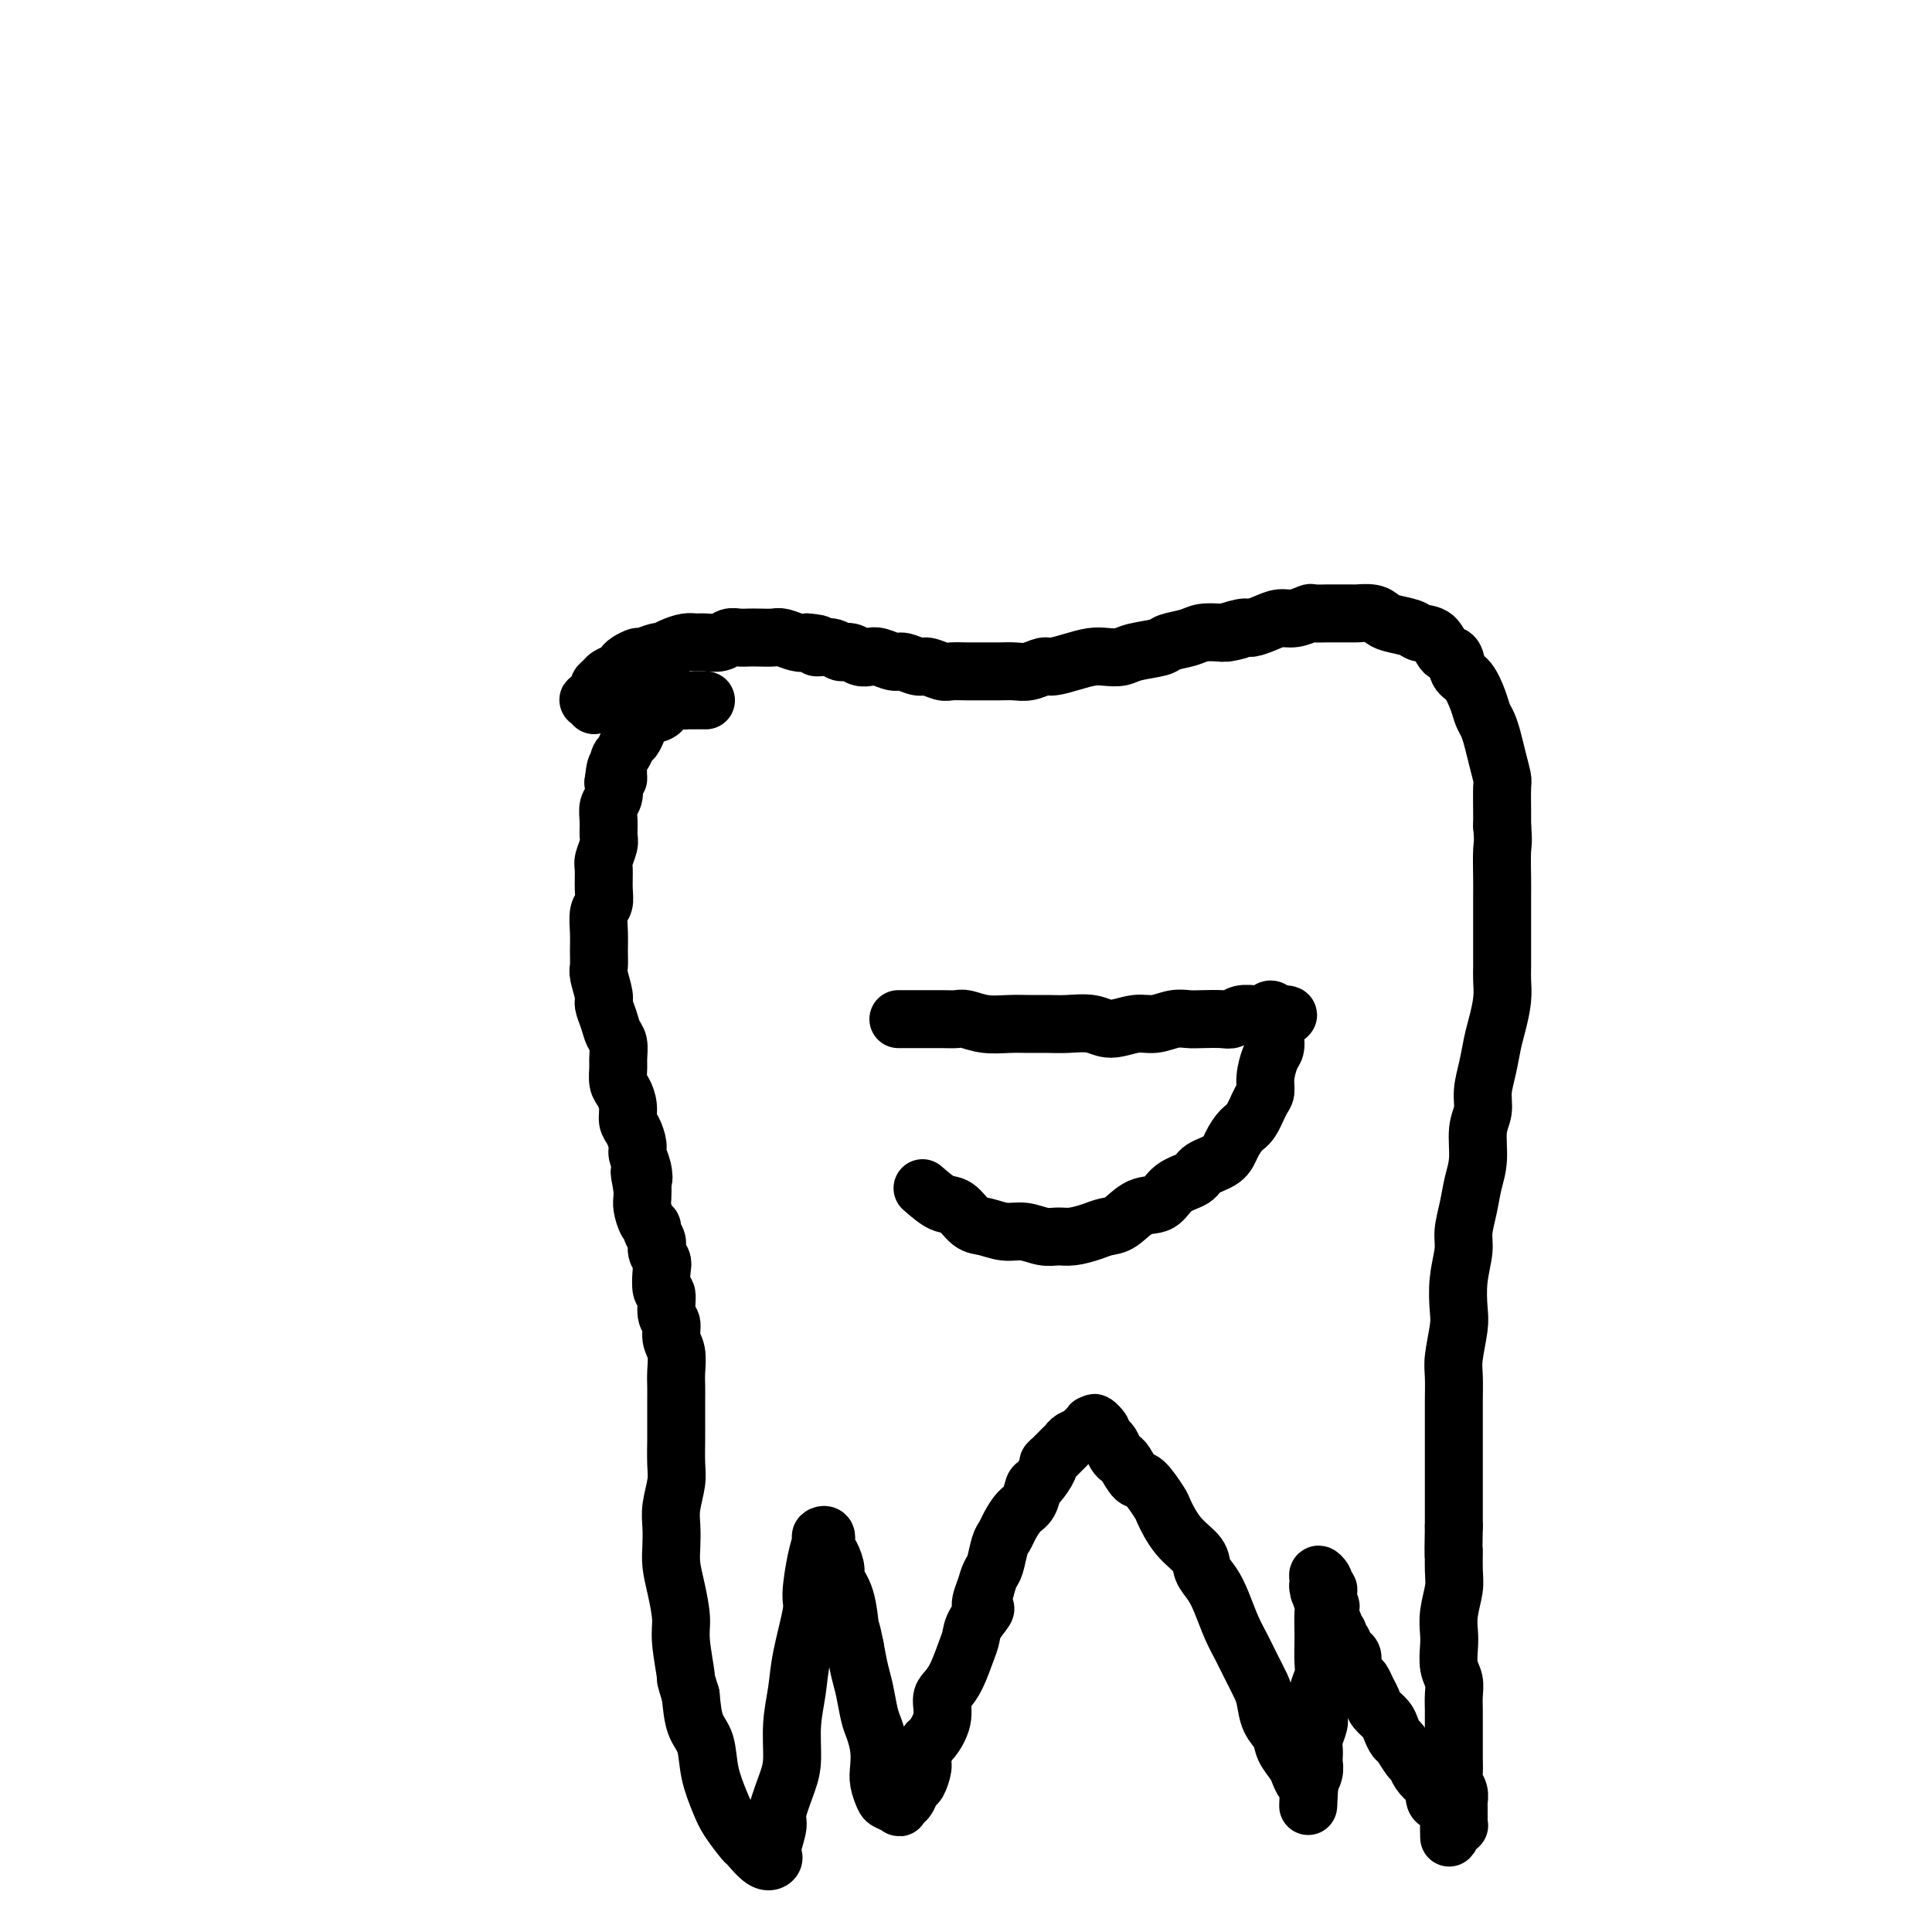 <svg viewBox='0 0 400 400' version='1.1' xmlns='http://www.w3.org/2000/svg' xmlns:xlink='http://www.w3.org/1999/xlink'><g fill='none' stroke='#000000' stroke-width='12' stroke-linecap='round' stroke-linejoin='round'><path d='M123,146c-0.390,-0.416 -0.780,-0.832 -1,-1c-0.220,-0.168 -0.270,-0.086 0,0c0.270,0.086 0.860,0.178 1,0c0.140,-0.178 -0.171,-0.625 0,-1c0.171,-0.375 0.823,-0.678 1,-1c0.177,-0.322 -0.121,-0.664 0,-1c0.121,-0.336 0.661,-0.667 1,-1c0.339,-0.333 0.476,-0.668 1,-1c0.524,-0.332 1.434,-0.662 2,-1c0.566,-0.338 0.789,-0.683 1,-1c0.211,-0.317 0.409,-0.606 1,-1c0.591,-0.394 1.575,-0.893 2,-1c0.425,-0.107 0.292,0.178 1,0c0.708,-0.178 2.259,-0.818 3,-1c0.741,-0.182 0.673,0.095 1,0c0.327,-0.095 1.050,-0.560 2,-1c0.950,-0.440 2.127,-0.854 3,-1c0.873,-0.146 1.441,-0.025 2,0c0.559,0.025 1.109,-0.046 2,0c0.891,0.046 2.125,0.208 3,0c0.875,-0.208 1.393,-0.788 2,-1c0.607,-0.212 1.302,-0.058 2,0c0.698,0.058 1.398,0.019 2,0c0.602,-0.019 1.106,-0.019 2,0c0.894,0.019 2.178,0.057 3,0c0.822,-0.057 1.183,-0.208 2,0c0.817,0.208 2.091,0.774 3,1c0.909,0.226 1.455,0.113 2,0'/><path d='M167,133c4.164,0.244 2.074,0.854 2,1c-0.074,0.146 1.867,-0.171 3,0c1.133,0.171 1.457,0.829 2,1c0.543,0.171 1.304,-0.146 2,0c0.696,0.146 1.326,0.756 2,1c0.674,0.244 1.392,0.122 2,0c0.608,-0.122 1.106,-0.244 2,0c0.894,0.244 2.183,0.854 3,1c0.817,0.146 1.162,-0.171 2,0c0.838,0.171 2.169,0.830 3,1c0.831,0.170 1.163,-0.151 2,0c0.837,0.151 2.181,0.772 3,1c0.819,0.228 1.114,0.061 2,0c0.886,-0.061 2.362,-0.017 3,0c0.638,0.017 0.439,0.006 1,0c0.561,-0.006 1.884,-0.005 3,0c1.116,0.005 2.027,0.016 3,0c0.973,-0.016 2.010,-0.060 3,0c0.990,0.060 1.935,0.223 3,0c1.065,-0.223 2.252,-0.830 3,-1c0.748,-0.170 1.057,0.099 2,0c0.943,-0.099 2.518,-0.565 4,-1c1.482,-0.435 2.870,-0.837 4,-1c1.130,-0.163 2.002,-0.085 3,0c0.998,0.085 2.123,0.178 3,0c0.877,-0.178 1.507,-0.626 3,-1c1.493,-0.374 3.847,-0.675 5,-1c1.153,-0.325 1.103,-0.675 2,-1c0.897,-0.325 2.742,-0.626 4,-1c1.258,-0.374 1.931,-0.821 3,-1c1.069,-0.179 2.535,-0.089 4,0'/><path d='M253,131c6.255,-1.174 1.891,-0.108 1,0c-0.891,0.108 1.689,-0.740 3,-1c1.311,-0.260 1.353,0.070 2,0c0.647,-0.070 1.897,-0.541 3,-1c1.103,-0.459 2.057,-0.908 3,-1c0.943,-0.092 1.875,0.171 3,0c1.125,-0.171 2.442,-0.778 3,-1c0.558,-0.222 0.357,-0.059 1,0c0.643,0.059 2.129,0.015 3,0c0.871,-0.015 1.126,-0.001 2,0c0.874,0.001 2.368,-0.011 3,0c0.632,0.011 0.404,0.044 1,0c0.596,-0.044 2.017,-0.166 3,0c0.983,0.166 1.527,0.620 2,1c0.473,0.380 0.875,0.687 2,1c1.125,0.313 2.974,0.631 4,1c1.026,0.369 1.230,0.789 2,1c0.770,0.211 2.107,0.215 3,1c0.893,0.785 1.342,2.352 2,3c0.658,0.648 1.524,0.376 2,1c0.476,0.624 0.561,2.144 1,3c0.439,0.856 1.231,1.047 2,2c0.769,0.953 1.515,2.669 2,4c0.485,1.331 0.708,2.276 1,3c0.292,0.724 0.653,1.227 1,2c0.347,0.773 0.682,1.817 1,3c0.318,1.183 0.621,2.505 1,4c0.379,1.495 0.833,3.164 1,4c0.167,0.836 0.045,0.841 0,2c-0.045,1.159 -0.013,3.474 0,5c0.013,1.526 0.006,2.263 0,3'/><path d='M311,171c0.309,3.590 0.083,3.565 0,5c-0.083,1.435 -0.022,4.331 0,6c0.022,1.669 0.006,2.112 0,3c-0.006,0.888 -0.001,2.221 0,4c0.001,1.779 -0.003,4.006 0,6c0.003,1.994 0.012,3.757 0,5c-0.012,1.243 -0.044,1.966 0,3c0.044,1.034 0.165,2.380 0,4c-0.165,1.620 -0.618,3.515 -1,5c-0.382,1.485 -0.695,2.562 -1,4c-0.305,1.438 -0.603,3.237 -1,5c-0.397,1.763 -0.894,3.489 -1,5c-0.106,1.511 0.179,2.808 0,4c-0.179,1.192 -0.823,2.279 -1,4c-0.177,1.721 0.111,4.075 0,6c-0.111,1.925 -0.622,3.419 -1,5c-0.378,1.581 -0.623,3.249 -1,5c-0.377,1.751 -0.885,3.586 -1,5c-0.115,1.414 0.161,2.409 0,4c-0.161,1.591 -0.761,3.778 -1,6c-0.239,2.222 -0.117,4.478 0,6c0.117,1.522 0.227,2.310 0,4c-0.227,1.690 -0.793,4.283 -1,6c-0.207,1.717 -0.055,2.558 0,4c0.055,1.442 0.015,3.484 0,5c-0.015,1.516 -0.004,2.505 0,4c0.004,1.495 0.001,3.494 0,5c-0.001,1.506 -0.000,2.517 0,4c0.000,1.483 0.000,3.438 0,5c-0.000,1.562 -0.000,2.732 0,4c0.000,1.268 0.000,2.634 0,4'/><path d='M301,316c-0.150,8.827 -0.026,5.394 0,5c0.026,-0.394 -0.045,2.253 0,4c0.045,1.747 0.207,2.596 0,4c-0.207,1.404 -0.784,3.362 -1,5c-0.216,1.638 -0.072,2.956 0,4c0.072,1.044 0.072,1.816 0,3c-0.072,1.184 -0.215,2.781 0,4c0.215,1.219 0.790,2.059 1,3c0.210,0.941 0.056,1.981 0,3c-0.056,1.019 -0.015,2.015 0,3c0.015,0.985 0.004,1.958 0,3c-0.004,1.042 -0.002,2.152 0,3c0.002,0.848 0.004,1.434 0,2c-0.004,0.566 -0.015,1.111 0,2c0.015,0.889 0.057,2.122 0,3c-0.057,0.878 -0.211,1.401 0,2c0.211,0.599 0.789,1.274 1,2c0.211,0.726 0.057,1.504 0,2c-0.057,0.496 -0.015,0.711 0,1c0.015,0.289 0.004,0.652 0,1c-0.004,0.348 0.000,0.682 0,1c-0.000,0.318 -0.004,0.622 0,1c0.004,0.378 0.016,0.830 0,1c-0.016,0.170 -0.060,0.057 0,0c0.060,-0.057 0.222,-0.056 0,0c-0.222,0.056 -0.829,0.169 -1,0c-0.171,-0.169 0.094,-0.620 0,-1c-0.094,-0.380 -0.547,-0.690 -1,-1'/><path d='M300,376c-0.050,9.169 0.324,2.090 0,-1c-0.324,-3.090 -1.347,-2.193 -2,-2c-0.653,0.193 -0.935,-0.320 -1,-1c-0.065,-0.680 0.086,-1.528 0,-2c-0.086,-0.472 -0.408,-0.568 -1,-1c-0.592,-0.432 -1.454,-1.200 -2,-2c-0.546,-0.800 -0.777,-1.632 -1,-2c-0.223,-0.368 -0.440,-0.273 -1,-1c-0.560,-0.727 -1.463,-2.278 -2,-3c-0.537,-0.722 -0.707,-0.616 -1,-1c-0.293,-0.384 -0.708,-1.257 -1,-2c-0.292,-0.743 -0.459,-1.355 -1,-2c-0.541,-0.645 -1.454,-1.324 -2,-2c-0.546,-0.676 -0.725,-1.350 -1,-2c-0.275,-0.650 -0.647,-1.277 -1,-2c-0.353,-0.723 -0.686,-1.542 -1,-2c-0.314,-0.458 -0.610,-0.557 -1,-1c-0.390,-0.443 -0.874,-1.232 -1,-2c-0.126,-0.768 0.106,-1.515 0,-2c-0.106,-0.485 -0.549,-0.708 -1,-1c-0.451,-0.292 -0.909,-0.652 -1,-1c-0.091,-0.348 0.186,-0.685 0,-1c-0.186,-0.315 -0.833,-0.609 -1,-1c-0.167,-0.391 0.148,-0.878 0,-1c-0.148,-0.122 -0.758,0.121 -1,0c-0.242,-0.121 -0.118,-0.606 0,-1c0.118,-0.394 0.228,-0.697 0,-1c-0.228,-0.303 -0.793,-0.607 -1,-1c-0.207,-0.393 -0.056,-0.875 0,-1c0.056,-0.125 0.016,0.107 0,0c-0.016,-0.107 -0.008,-0.554 0,-1'/><path d='M275,333c-3.863,-6.851 -1.021,-2.480 0,-1c1.021,1.480 0.222,0.068 0,-1c-0.222,-1.068 0.133,-1.793 0,-2c-0.133,-0.207 -0.754,0.105 -1,0c-0.246,-0.105 -0.118,-0.627 0,-1c0.118,-0.373 0.227,-0.596 0,-1c-0.227,-0.404 -0.789,-0.988 -1,-1c-0.211,-0.012 -0.071,0.547 0,1c0.071,0.453 0.071,0.801 0,1c-0.071,0.199 -0.215,0.250 0,1c0.215,0.750 0.789,2.200 1,3c0.211,0.800 0.057,0.952 0,2c-0.057,1.048 -0.019,2.994 0,4c0.019,1.006 0.019,1.074 0,2c-0.019,0.926 -0.058,2.709 0,4c0.058,1.291 0.213,2.088 0,3c-0.213,0.912 -0.793,1.939 -1,3c-0.207,1.061 -0.041,2.157 0,3c0.041,0.843 -0.041,1.434 0,2c0.041,0.566 0.207,1.107 0,2c-0.207,0.893 -0.786,2.140 -1,3c-0.214,0.860 -0.061,1.334 0,2c0.061,0.666 0.030,1.523 0,2c-0.030,0.477 -0.061,0.575 0,1c0.061,0.425 0.212,1.176 0,2c-0.212,0.824 -0.788,1.722 -1,2c-0.212,0.278 -0.061,-0.063 0,0c0.061,0.063 0.030,0.532 0,1'/><path d='M271,370c-0.306,7.096 -0.071,2.838 0,1c0.071,-1.838 -0.021,-1.254 0,-1c0.021,0.254 0.156,0.178 0,0c-0.156,-0.178 -0.604,-0.460 -1,-1c-0.396,-0.540 -0.740,-1.340 -1,-2c-0.260,-0.660 -0.437,-1.181 -1,-2c-0.563,-0.819 -1.512,-1.937 -2,-3c-0.488,-1.063 -0.515,-2.072 -1,-3c-0.485,-0.928 -1.428,-1.774 -2,-3c-0.572,-1.226 -0.772,-2.833 -1,-4c-0.228,-1.167 -0.484,-1.894 -1,-3c-0.516,-1.106 -1.293,-2.593 -2,-4c-0.707,-1.407 -1.346,-2.736 -2,-4c-0.654,-1.264 -1.325,-2.463 -2,-4c-0.675,-1.537 -1.356,-3.413 -2,-5c-0.644,-1.587 -1.252,-2.884 -2,-4c-0.748,-1.116 -1.638,-2.050 -2,-3c-0.362,-0.950 -0.198,-1.916 -1,-3c-0.802,-1.084 -2.571,-2.288 -4,-4c-1.429,-1.712 -2.519,-3.933 -3,-5c-0.481,-1.067 -0.352,-0.979 -1,-2c-0.648,-1.021 -2.071,-3.151 -3,-4c-0.929,-0.849 -1.362,-0.416 -2,-1c-0.638,-0.584 -1.480,-2.184 -2,-3c-0.520,-0.816 -0.717,-0.849 -1,-1c-0.283,-0.151 -0.653,-0.422 -1,-1c-0.347,-0.578 -0.670,-1.463 -1,-2c-0.330,-0.537 -0.666,-0.725 -1,-1c-0.334,-0.275 -0.667,-0.638 -1,-1'/><path d='M228,297c-3.029,-4.111 -0.602,-1.887 0,-1c0.602,0.887 -0.623,0.438 -1,0c-0.377,-0.438 0.092,-0.864 0,-1c-0.092,-0.136 -0.745,0.019 -1,0c-0.255,-0.019 -0.114,-0.212 0,0c0.114,0.212 0.199,0.831 0,1c-0.199,0.169 -0.682,-0.110 -1,0c-0.318,0.110 -0.470,0.611 -1,1c-0.530,0.389 -1.439,0.668 -2,1c-0.561,0.332 -0.776,0.717 -1,1c-0.224,0.283 -0.459,0.465 -1,1c-0.541,0.535 -1.388,1.423 -2,2c-0.612,0.577 -0.989,0.844 -1,1c-0.011,0.156 0.345,0.201 0,1c-0.345,0.799 -1.392,2.353 -2,3c-0.608,0.647 -0.779,0.386 -1,1c-0.221,0.614 -0.493,2.102 -1,3c-0.507,0.898 -1.249,1.207 -2,2c-0.751,0.793 -1.511,2.070 -2,3c-0.489,0.930 -0.708,1.512 -1,2c-0.292,0.488 -0.655,0.884 -1,2c-0.345,1.116 -0.670,2.954 -1,4c-0.330,1.046 -0.666,1.299 -1,2c-0.334,0.701 -0.667,1.851 -1,3'/><path d='M204,329c-2.058,4.942 -0.203,3.795 0,4c0.203,0.205 -1.244,1.760 -2,3c-0.756,1.240 -0.820,2.165 -1,3c-0.180,0.835 -0.477,1.580 -1,3c-0.523,1.420 -1.271,3.516 -2,5c-0.729,1.484 -1.438,2.356 -2,3c-0.562,0.644 -0.978,1.058 -1,2c-0.022,0.942 0.349,2.411 0,4c-0.349,1.589 -1.417,3.298 -2,4c-0.583,0.702 -0.681,0.397 -1,1c-0.319,0.603 -0.859,2.116 -1,3c-0.141,0.884 0.117,1.141 0,2c-0.117,0.859 -0.609,2.320 -1,3c-0.391,0.680 -0.680,0.578 -1,1c-0.320,0.422 -0.673,1.368 -1,2c-0.327,0.632 -0.630,0.951 -1,1c-0.370,0.049 -0.806,-0.170 -1,0c-0.194,0.170 -0.147,0.730 0,1c0.147,0.270 0.393,0.250 0,0c-0.393,-0.250 -1.425,-0.730 -2,-1c-0.575,-0.270 -0.693,-0.331 -1,-1c-0.307,-0.669 -0.803,-1.948 -1,-3c-0.197,-1.052 -0.094,-1.877 0,-3c0.094,-1.123 0.180,-2.543 0,-4c-0.180,-1.457 -0.626,-2.951 -1,-4c-0.374,-1.049 -0.678,-1.652 -1,-3c-0.322,-1.348 -0.664,-3.440 -1,-5c-0.336,-1.560 -0.668,-2.589 -1,-4c-0.332,-1.411 -0.666,-3.206 -1,-5'/><path d='M177,341c-0.973,-4.933 -0.904,-3.265 -1,-4c-0.096,-0.735 -0.355,-3.873 -1,-6c-0.645,-2.127 -1.674,-3.243 -2,-4c-0.326,-0.757 0.052,-1.156 0,-2c-0.052,-0.844 -0.535,-2.134 -1,-3c-0.465,-0.866 -0.912,-1.309 -1,-2c-0.088,-0.691 0.182,-1.628 0,-2c-0.182,-0.372 -0.818,-0.177 -1,0c-0.182,0.177 0.088,0.335 0,1c-0.088,0.665 -0.534,1.838 -1,4c-0.466,2.162 -0.952,5.314 -1,7c-0.048,1.686 0.341,1.907 0,4c-0.341,2.093 -1.414,6.059 -2,9c-0.586,2.941 -0.687,4.857 -1,7c-0.313,2.143 -0.839,4.511 -1,7c-0.161,2.489 0.044,5.097 0,7c-0.044,1.903 -0.338,3.101 -1,5c-0.662,1.899 -1.693,4.498 -2,6c-0.307,1.502 0.109,1.908 0,3c-0.109,1.092 -0.744,2.870 -1,4c-0.256,1.130 -0.133,1.613 0,2c0.133,0.387 0.274,0.680 0,1c-0.274,0.320 -0.965,0.668 -2,0c-1.035,-0.668 -2.414,-2.350 -3,-3c-0.586,-0.650 -0.380,-0.267 -1,-1c-0.620,-0.733 -2.068,-2.581 -3,-4c-0.932,-1.419 -1.349,-2.408 -2,-4c-0.651,-1.592 -1.535,-3.788 -2,-6c-0.465,-2.212 -0.510,-4.442 -1,-6c-0.490,-1.558 -1.426,-2.445 -2,-4c-0.574,-1.555 -0.787,-3.777 -1,-6'/><path d='M143,351c-1.400,-4.563 -0.901,-2.972 -1,-4c-0.099,-1.028 -0.797,-4.676 -1,-7c-0.203,-2.324 0.090,-3.325 0,-5c-0.090,-1.675 -0.561,-4.025 -1,-6c-0.439,-1.975 -0.846,-3.575 -1,-5c-0.154,-1.425 -0.055,-2.676 0,-4c0.055,-1.324 0.067,-2.722 0,-4c-0.067,-1.278 -0.214,-2.437 0,-4c0.214,-1.563 0.789,-3.531 1,-5c0.211,-1.469 0.057,-2.437 0,-4c-0.057,-1.563 -0.015,-3.719 0,-5c0.015,-1.281 0.005,-1.687 0,-3c-0.005,-1.313 -0.005,-3.534 0,-5c0.005,-1.466 0.017,-2.179 0,-3c-0.017,-0.821 -0.061,-1.750 0,-3c0.061,-1.250 0.228,-2.819 0,-4c-0.228,-1.181 -0.849,-1.973 -1,-3c-0.151,-1.027 0.170,-2.289 0,-3c-0.170,-0.711 -0.829,-0.872 -1,-2c-0.171,-1.128 0.146,-3.222 0,-4c-0.146,-0.778 -0.756,-0.239 -1,-1c-0.244,-0.761 -0.122,-2.823 0,-4c0.122,-1.177 0.244,-1.467 0,-2c-0.244,-0.533 -0.853,-1.307 -1,-2c-0.147,-0.693 0.167,-1.306 0,-2c-0.167,-0.694 -0.815,-1.470 -1,-2c-0.185,-0.530 0.094,-0.813 0,-1c-0.094,-0.187 -0.561,-0.277 -1,-1c-0.439,-0.723 -0.849,-2.079 -1,-3c-0.151,-0.921 -0.043,-1.406 0,-2c0.043,-0.594 0.022,-1.297 0,-2'/><path d='M133,246c-1.100,-5.635 -0.350,-2.721 0,-2c0.350,0.721 0.300,-0.751 0,-2c-0.300,-1.249 -0.850,-2.277 -1,-3c-0.150,-0.723 0.101,-1.142 0,-2c-0.101,-0.858 -0.553,-2.154 -1,-3c-0.447,-0.846 -0.890,-1.242 -1,-2c-0.110,-0.758 0.114,-1.879 0,-3c-0.114,-1.121 -0.566,-2.244 -1,-3c-0.434,-0.756 -0.851,-1.146 -1,-2c-0.149,-0.854 -0.028,-2.171 0,-3c0.028,-0.829 -0.035,-1.171 0,-2c0.035,-0.829 0.168,-2.145 0,-3c-0.168,-0.855 -0.637,-1.248 -1,-2c-0.363,-0.752 -0.619,-1.863 -1,-3c-0.381,-1.137 -0.887,-2.299 -1,-3c-0.113,-0.701 0.166,-0.942 0,-2c-0.166,-1.058 -0.778,-2.934 -1,-4c-0.222,-1.066 -0.056,-1.321 0,-2c0.056,-0.679 0.001,-1.783 0,-3c-0.001,-1.217 0.053,-2.546 0,-4c-0.053,-1.454 -0.211,-3.032 0,-4c0.211,-0.968 0.792,-1.327 1,-2c0.208,-0.673 0.041,-1.660 0,-3c-0.041,-1.340 0.042,-3.033 0,-4c-0.042,-0.967 -0.208,-1.208 0,-2c0.208,-0.792 0.792,-2.137 1,-3c0.208,-0.863 0.042,-1.245 0,-2c-0.042,-0.755 0.040,-1.883 0,-3c-0.040,-1.117 -0.203,-2.224 0,-3c0.203,-0.776 0.772,-1.222 1,-2c0.228,-0.778 0.114,-1.889 0,-3'/><path d='M127,162c0.703,-6.257 0.962,-1.899 1,-1c0.038,0.899 -0.144,-1.660 0,-3c0.144,-1.340 0.615,-1.462 1,-2c0.385,-0.538 0.683,-1.492 1,-2c0.317,-0.508 0.652,-0.569 1,-1c0.348,-0.431 0.707,-1.233 1,-2c0.293,-0.767 0.519,-1.498 1,-2c0.481,-0.502 1.215,-0.776 2,-1c0.785,-0.224 1.620,-0.400 2,-1c0.380,-0.600 0.303,-1.625 1,-2c0.697,-0.375 2.166,-0.101 3,0c0.834,0.101 1.033,0.027 1,0c-0.033,-0.027 -0.297,-0.007 0,0c0.297,0.007 1.157,0.002 2,0c0.843,-0.002 1.669,-0.001 2,0c0.331,0.001 0.165,0.000 0,0'/><path d='M186,211c0.324,0.000 0.649,0.000 1,0c0.351,-0.000 0.730,-0.000 1,0c0.270,0.000 0.433,0.000 1,0c0.567,-0.000 1.540,-0.001 2,0c0.460,0.001 0.407,0.004 1,0c0.593,-0.004 1.831,-0.015 3,0c1.169,0.015 2.269,0.057 3,0c0.731,-0.057 1.094,-0.211 2,0c0.906,0.211 2.355,0.789 4,1c1.645,0.211 3.486,0.055 5,0c1.514,-0.055 2.700,-0.010 4,0c1.300,0.010 2.714,-0.015 4,0c1.286,0.015 2.444,0.072 4,0c1.556,-0.072 3.512,-0.272 5,0c1.488,0.272 2.509,1.015 4,1c1.491,-0.015 3.451,-0.789 5,-1c1.549,-0.211 2.688,0.139 4,0c1.312,-0.139 2.799,-0.768 4,-1c1.201,-0.232 2.117,-0.066 3,0c0.883,0.066 1.734,0.032 3,0c1.266,-0.032 2.946,-0.061 4,0c1.054,0.061 1.483,0.214 2,0c0.517,-0.214 1.122,-0.794 2,-1c0.878,-0.206 2.028,-0.039 3,0c0.972,0.039 1.766,-0.051 2,0c0.234,0.051 -0.091,0.245 0,0c0.091,-0.245 0.597,-0.927 1,-1c0.403,-0.073 0.701,0.464 1,1'/><path d='M264,210c5.260,-0.212 1.410,0.759 0,1c-1.410,0.241 -0.381,-0.246 0,0c0.381,0.246 0.112,1.227 0,2c-0.112,0.773 -0.068,1.338 0,2c0.068,0.662 0.160,1.421 0,2c-0.160,0.579 -0.571,0.978 -1,2c-0.429,1.022 -0.877,2.668 -1,4c-0.123,1.332 0.080,2.352 0,3c-0.080,0.648 -0.442,0.926 -1,2c-0.558,1.074 -1.312,2.945 -2,4c-0.688,1.055 -1.309,1.294 -2,2c-0.691,0.706 -1.452,1.878 -2,3c-0.548,1.122 -0.883,2.192 -2,3c-1.117,0.808 -3.015,1.352 -4,2c-0.985,0.648 -1.057,1.400 -2,2c-0.943,0.600 -2.755,1.050 -4,2c-1.245,0.950 -1.921,2.401 -3,3c-1.079,0.599 -2.561,0.346 -4,1c-1.439,0.654 -2.836,2.213 -4,3c-1.164,0.787 -2.096,0.800 -3,1c-0.904,0.200 -1.781,0.585 -3,1c-1.219,0.415 -2.779,0.858 -4,1c-1.221,0.142 -2.101,-0.018 -3,0c-0.899,0.018 -1.815,0.214 -3,0c-1.185,-0.214 -2.638,-0.839 -4,-1c-1.362,-0.161 -2.632,0.141 -4,0c-1.368,-0.141 -2.833,-0.726 -4,-1c-1.167,-0.274 -2.034,-0.238 -3,-1c-0.966,-0.762 -2.029,-2.320 -3,-3c-0.971,-0.680 -1.849,-0.480 -3,-1c-1.151,-0.520 -2.576,-1.760 -4,-3'/></g>
</svg>